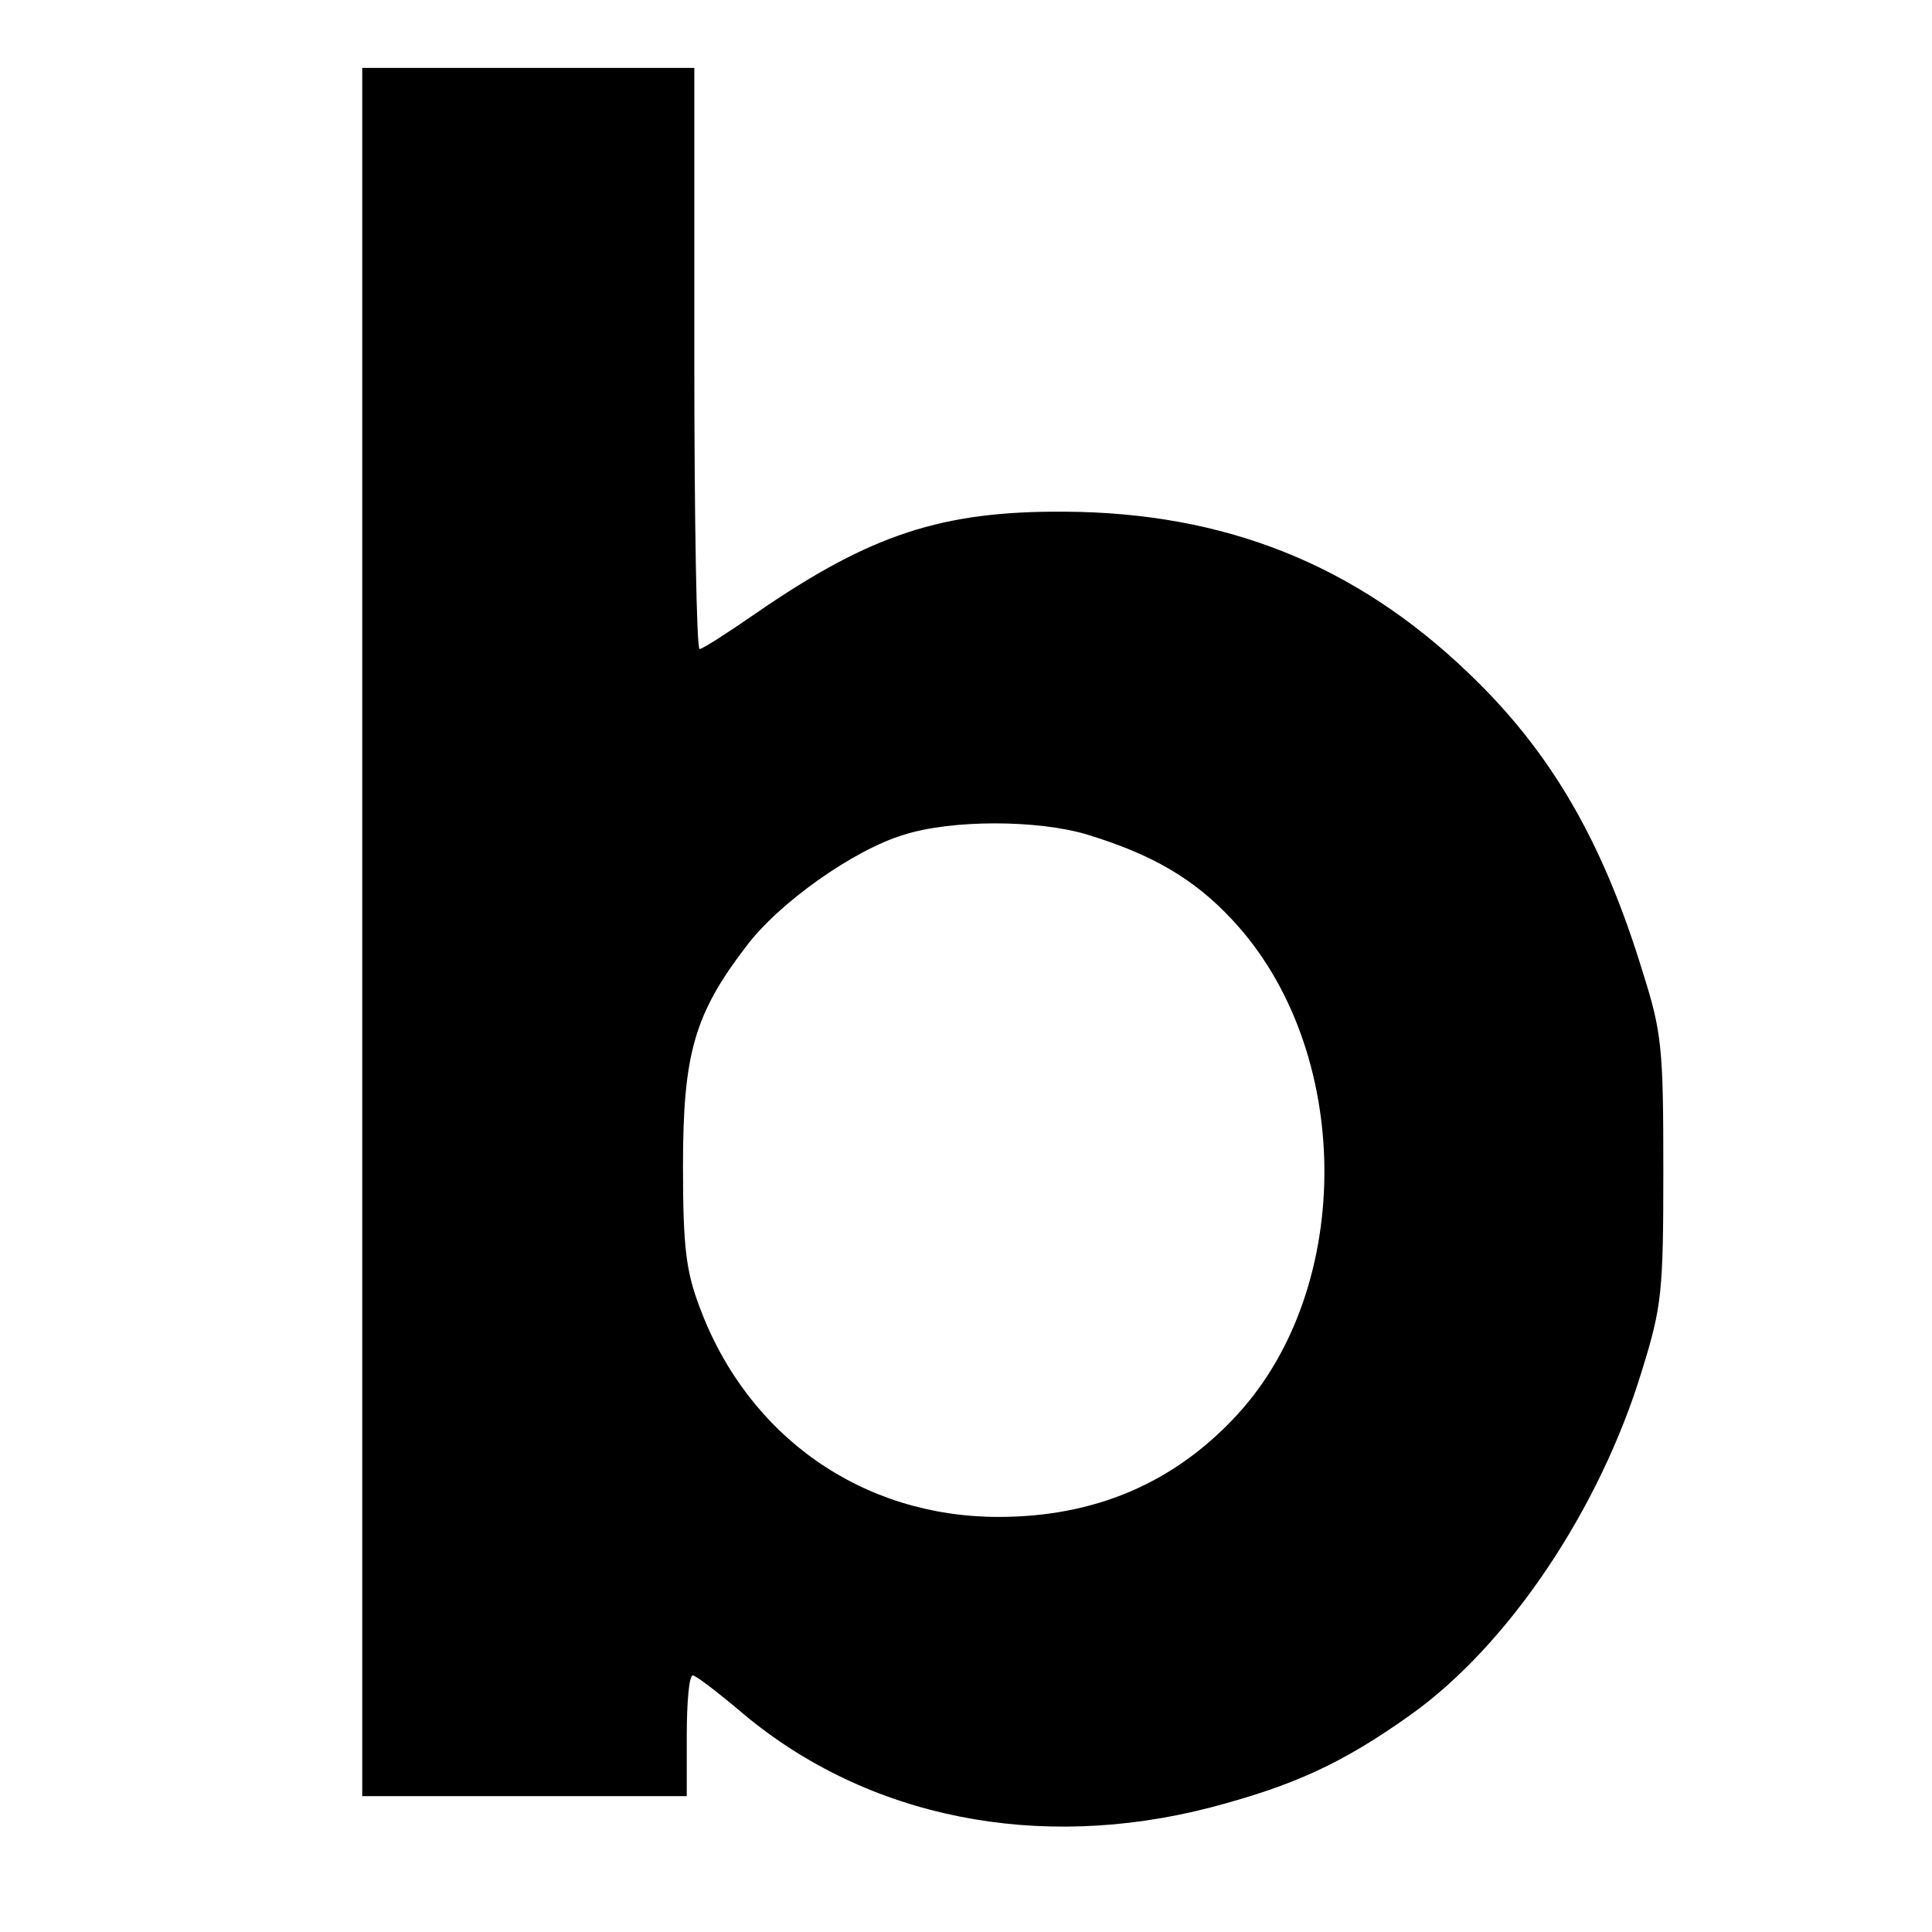 <?xml version="1.0" standalone="no"?>
<!DOCTYPE svg PUBLIC "-//W3C//DTD SVG 20010904//EN"
 "http://www.w3.org/TR/2001/REC-SVG-20010904/DTD/svg10.dtd">
<svg version="1.0" xmlns="http://www.w3.org/2000/svg"
 width="256pt" height="256pt" viewBox="0 0 256 256"
 preserveAspectRatio="xMidYMid meet">
<g transform="translate(0,256) scale(0.1,-0.1)"
fill="#000000" stroke="none">
<path d="M480 1325 l0 -1145 215 0 215 0 0 80 c0 44 3 80 8 80 4 0 34 -23 67
-51 165 -138 391 -183 619 -124 110 29 174 58 264 122 130 92 252 273 308 458
26 84 28 103 28 265 0 161 -2 182 -27 261 -53 174 -122 293 -231 397 -150 144
-323 213 -536 214 -162 1 -256 -30 -406 -133 -39 -27 -73 -49 -77 -49 -4 0 -7
173 -7 385 l0 385 -220 0 -220 0 0 -1145z m961 129 c85 -26 141 -58 192 -113
160 -171 163 -486 6 -656 -83 -90 -188 -135 -316 -135 -180 0 -332 106 -396
278 -18 48 -22 79 -22 187 0 148 15 201 83 290 43 58 143 129 210 149 63 20
177 20 243 0z"/>
</g>
</svg>
